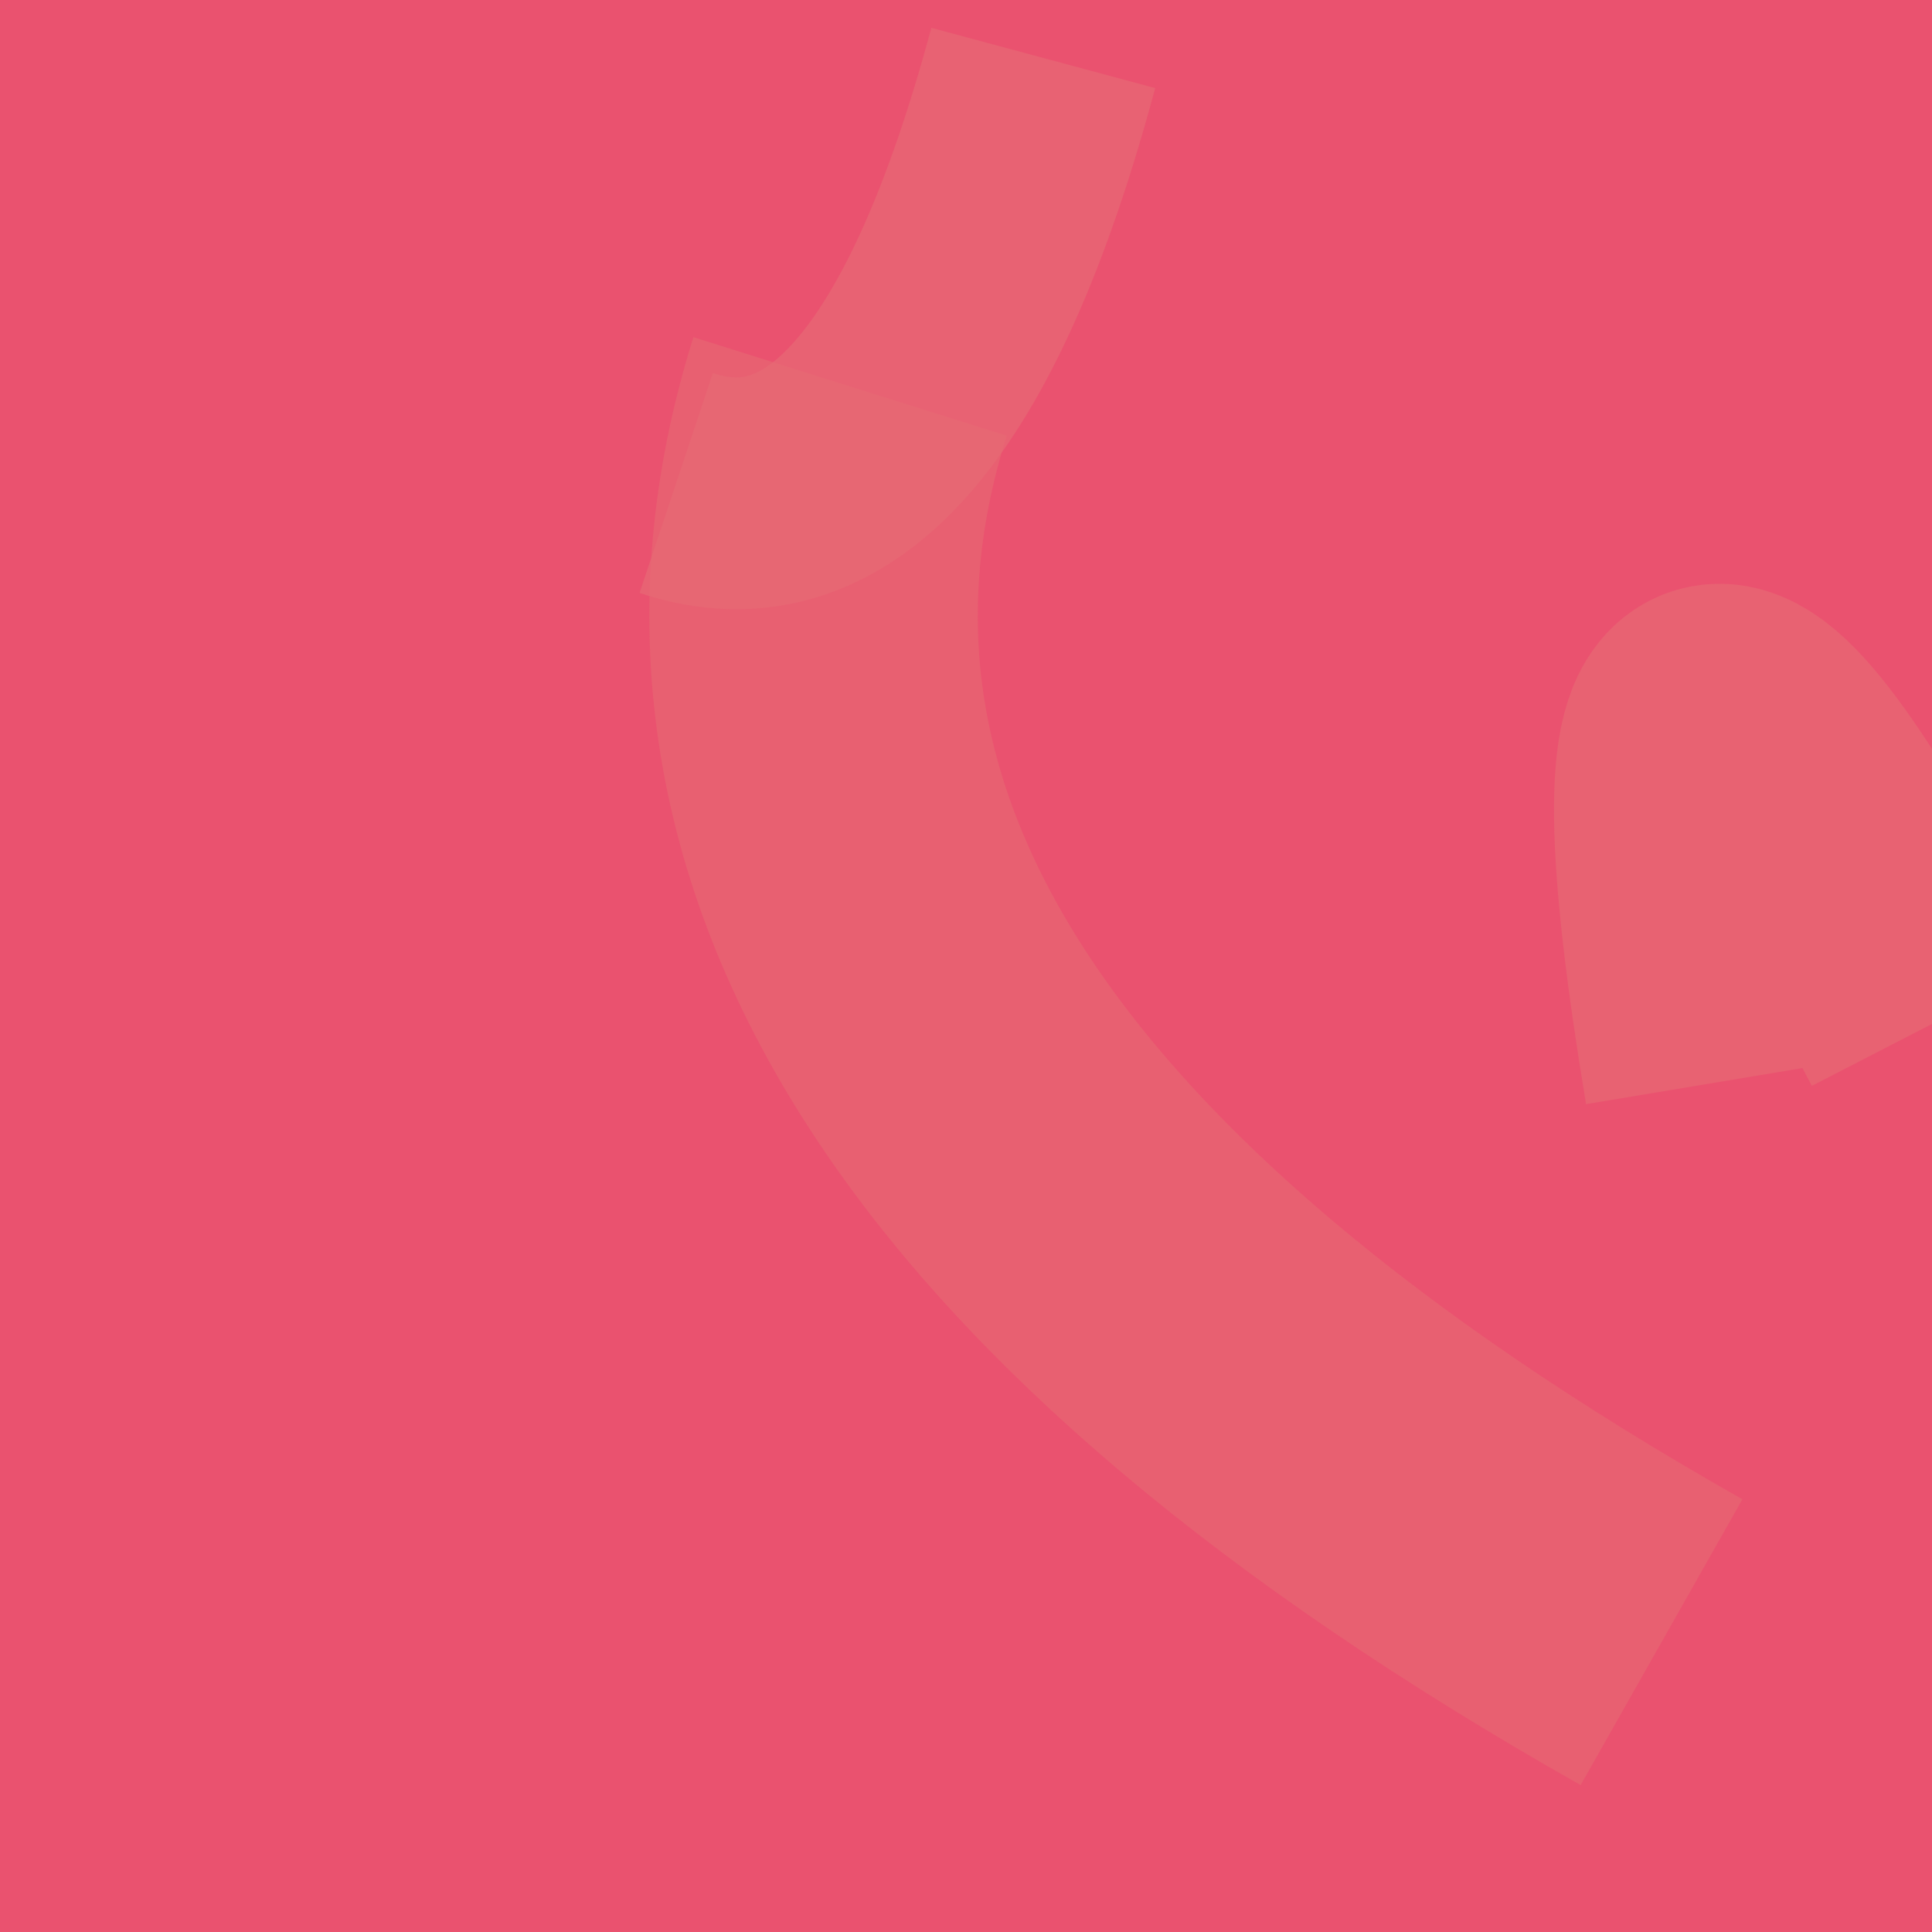 <svg xmlns="http://www.w3.org/2000/svg" version="1.1" width="100" height="100">
                <rect fill="#EA526F" x="0" y="0" width="100" height="100"/><path d="M86,85 Q33,55 44,20" stroke="#E76B74" stroke-width="17" fill="none" opacity="0.54"/><path d="M54,3 Q47,29 35,25" stroke="#E76B74" stroke-width="12" fill="none" opacity="0.67"/><path d="M100,53 Q83,20 89,56" stroke="#E76B74" stroke-width="14" fill="none" opacity="0.64"/>
            </svg>